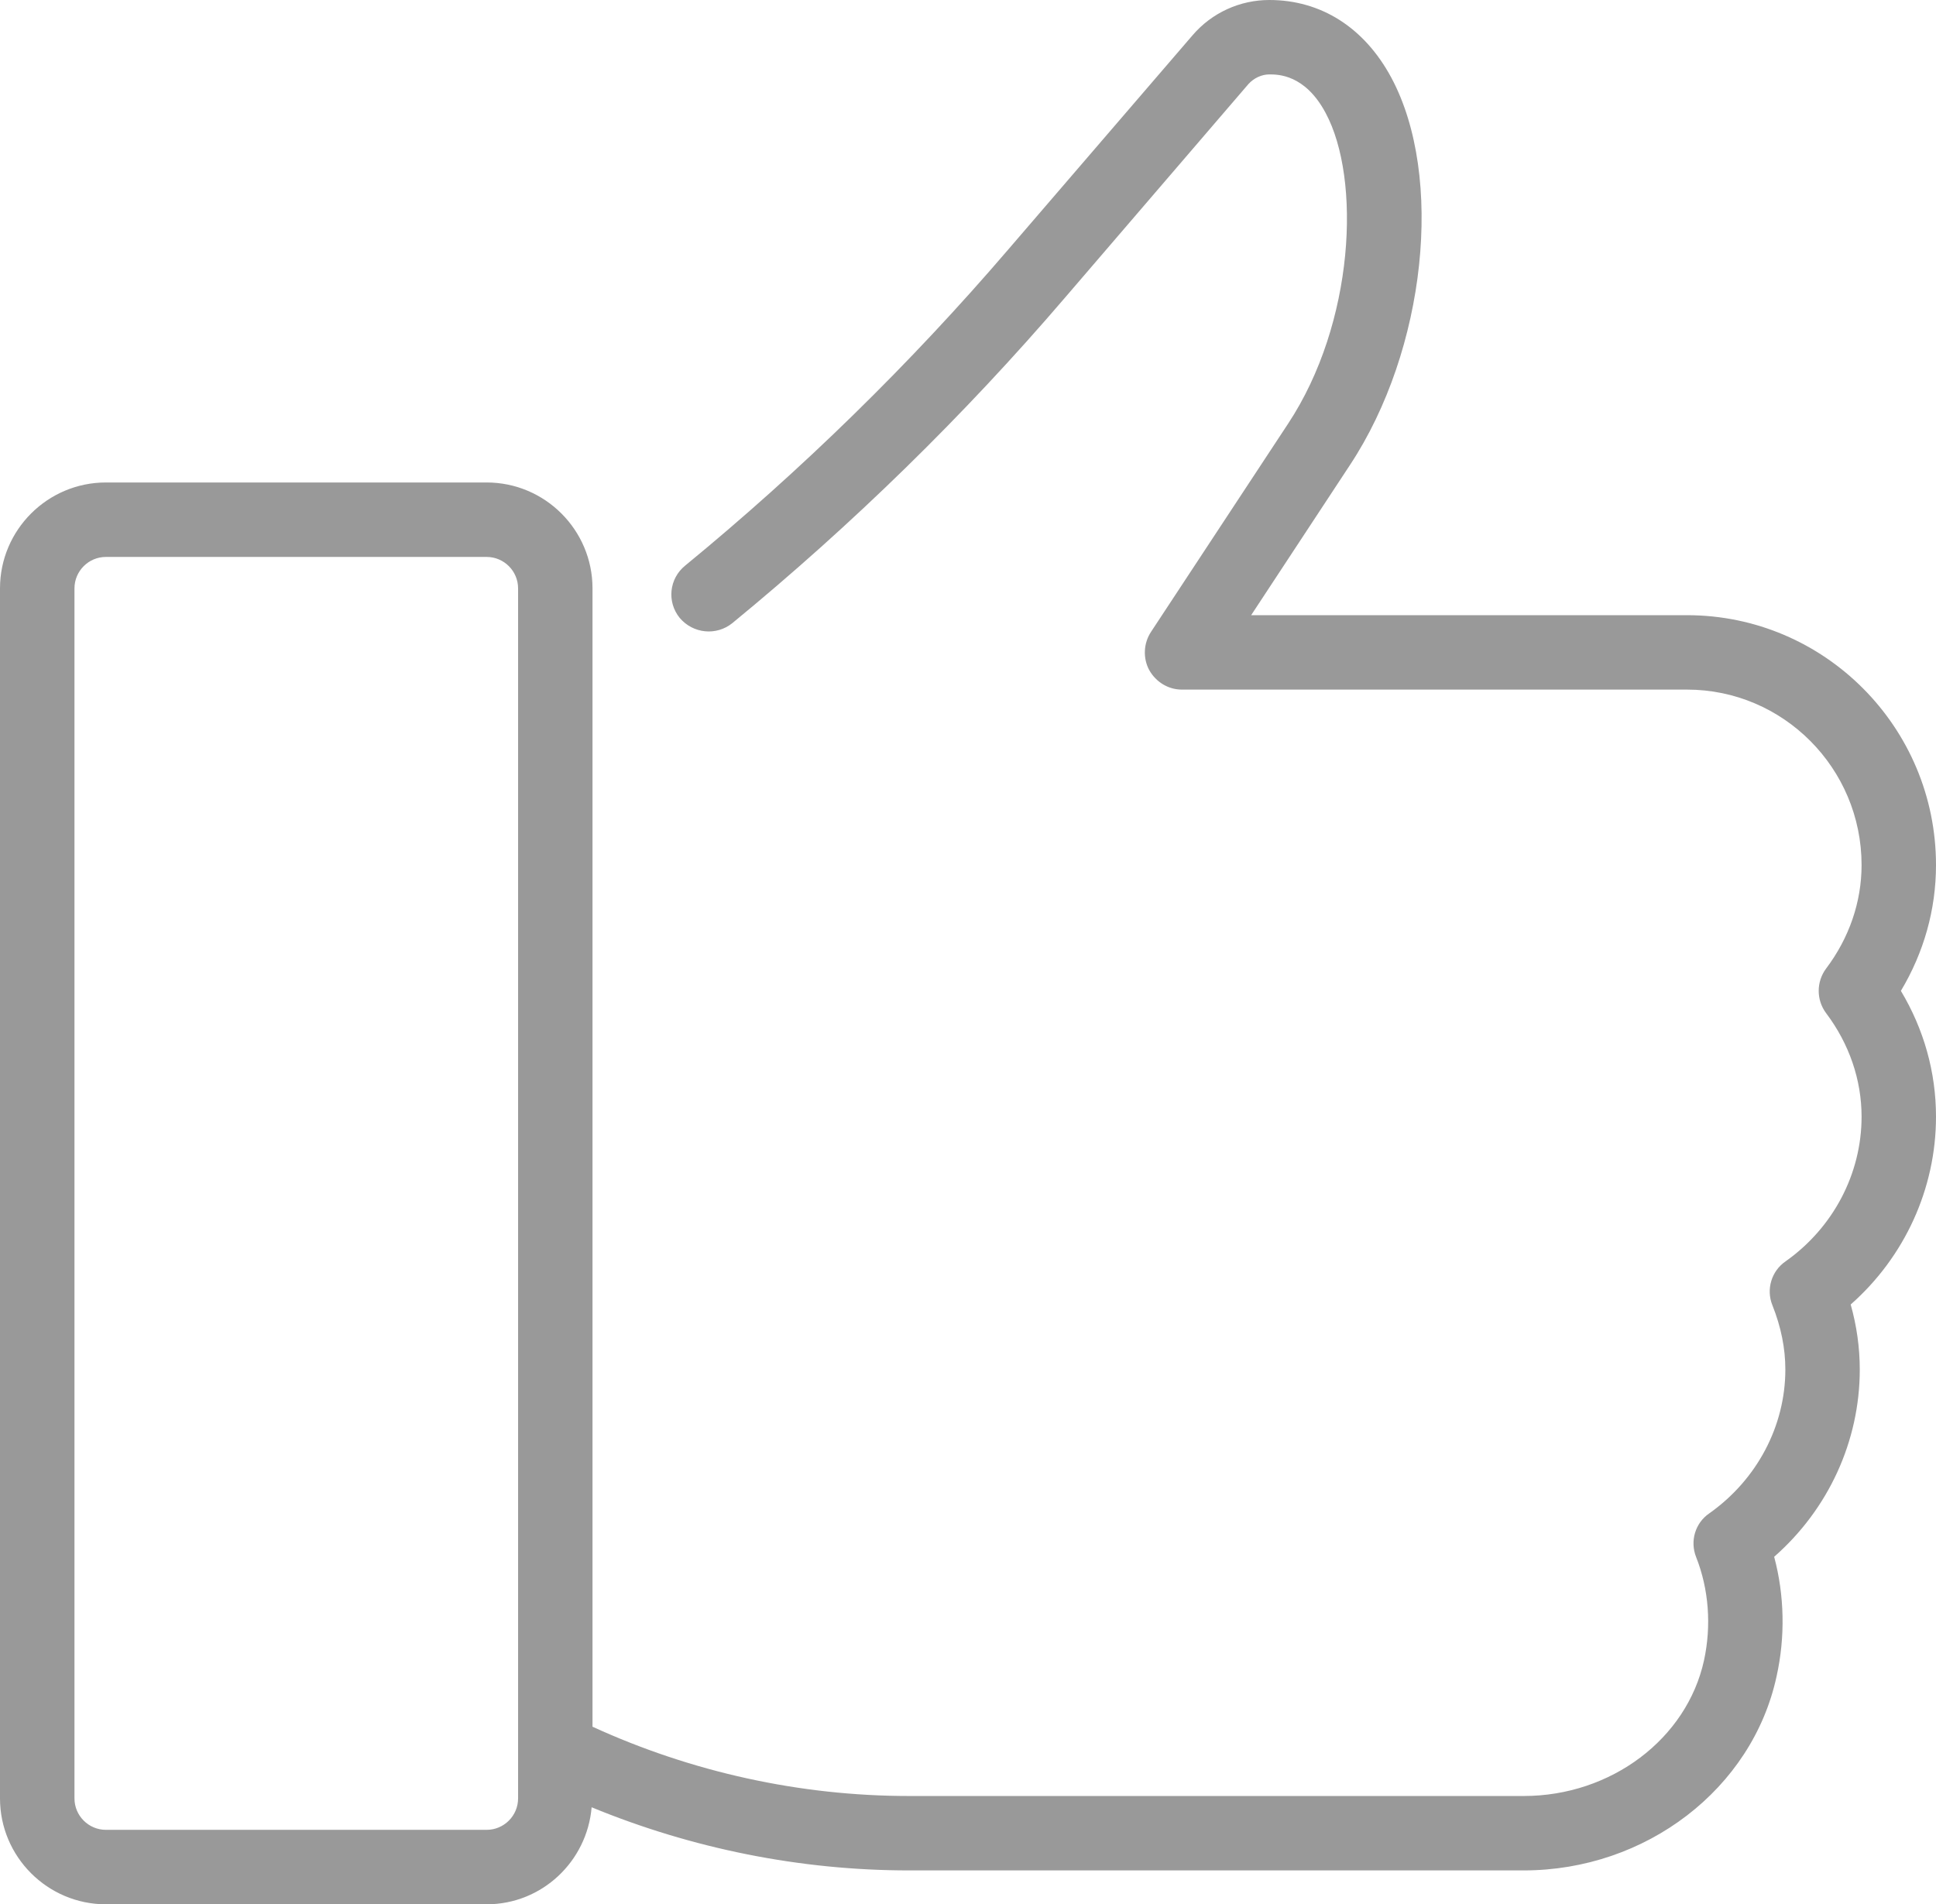 <?xml version="1.0" encoding="utf-8"?>
<svg width="39.644px" height="39px" viewBox="0 0 39.644 39" version="1.1" xmlns:xlink="http://www.w3.org/1999/xlink" xmlns="http://www.w3.org/2000/svg">
  <g id="Group">
    <g id="thumb-up">
      <path d="M39.644 17.716C39.644 14.891 37.358 12.599 34.546 12.599L25.62 12.599L27.645 9.521C29.2 7.167 29.578 3.611 28.488 1.586C27.937 0.564 27.051 0 25.992 0C25.391 0 24.815 0.26 24.418 0.725L20.646 5.11C18.639 7.452 16.415 9.626 14.03 11.584C13.702 11.85 13.652 12.327 13.919 12.655C14.191 12.977 14.668 13.027 14.997 12.761C17.45 10.747 19.741 8.511 21.804 6.101L25.564 1.722C25.676 1.598 25.837 1.524 25.992 1.524C26.171 1.524 26.723 1.524 27.144 2.311C27.875 3.667 27.738 6.616 26.376 8.678L23.57 12.94C23.415 13.175 23.402 13.479 23.532 13.721C23.669 13.968 23.923 14.123 24.201 14.123L34.546 14.123C36.516 14.123 38.12 15.734 38.12 17.716C38.12 18.472 37.866 19.209 37.395 19.834C37.191 20.107 37.191 20.479 37.395 20.751C37.866 21.377 38.12 22.114 38.12 22.87C38.12 24.04 37.538 25.143 36.566 25.831C36.274 26.029 36.163 26.407 36.293 26.729C36.473 27.181 36.559 27.615 36.559 28.048C36.559 29.206 35.977 30.303 35.005 30.991C34.713 31.189 34.602 31.56 34.732 31.889C34.992 32.545 35.048 33.295 34.893 34.007C34.54 35.612 32.991 36.782 31.201 36.782L18.614 36.782C16.382 36.782 14.16 36.292 12.133 35.363L12.133 12.05C12.133 10.854 11.16 9.881 9.965 9.881L2.169 9.881C0.973 9.881 0 10.854 0 12.05L0 36.831C0 38.026 0.973 39 2.169 39L9.965 39C11.098 39 12.021 38.122 12.115 37.013C14.172 37.86 16.388 38.306 18.614 38.306L31.201 38.306C33.704 38.306 35.884 36.634 36.38 34.329C36.559 33.524 36.541 32.669 36.33 31.883C37.439 30.91 38.083 29.516 38.083 28.048C38.083 27.602 38.021 27.156 37.897 26.716C39 25.744 39.644 24.344 39.644 22.87C39.644 21.959 39.396 21.079 38.925 20.293C39.396 19.506 39.644 18.627 39.644 17.716L39.644 17.716ZM10.609 36.831C10.609 37.186 10.32 37.475 9.965 37.475L2.169 37.475C1.814 37.475 1.525 37.186 1.525 36.831L1.525 12.05C1.525 11.695 1.814 11.406 2.169 11.406L9.965 11.406C10.32 11.406 10.609 11.695 10.609 12.05L10.609 36.831Z" id="Shape" fill="#999999" stroke="none" />
    </g>
  </g>
</svg>